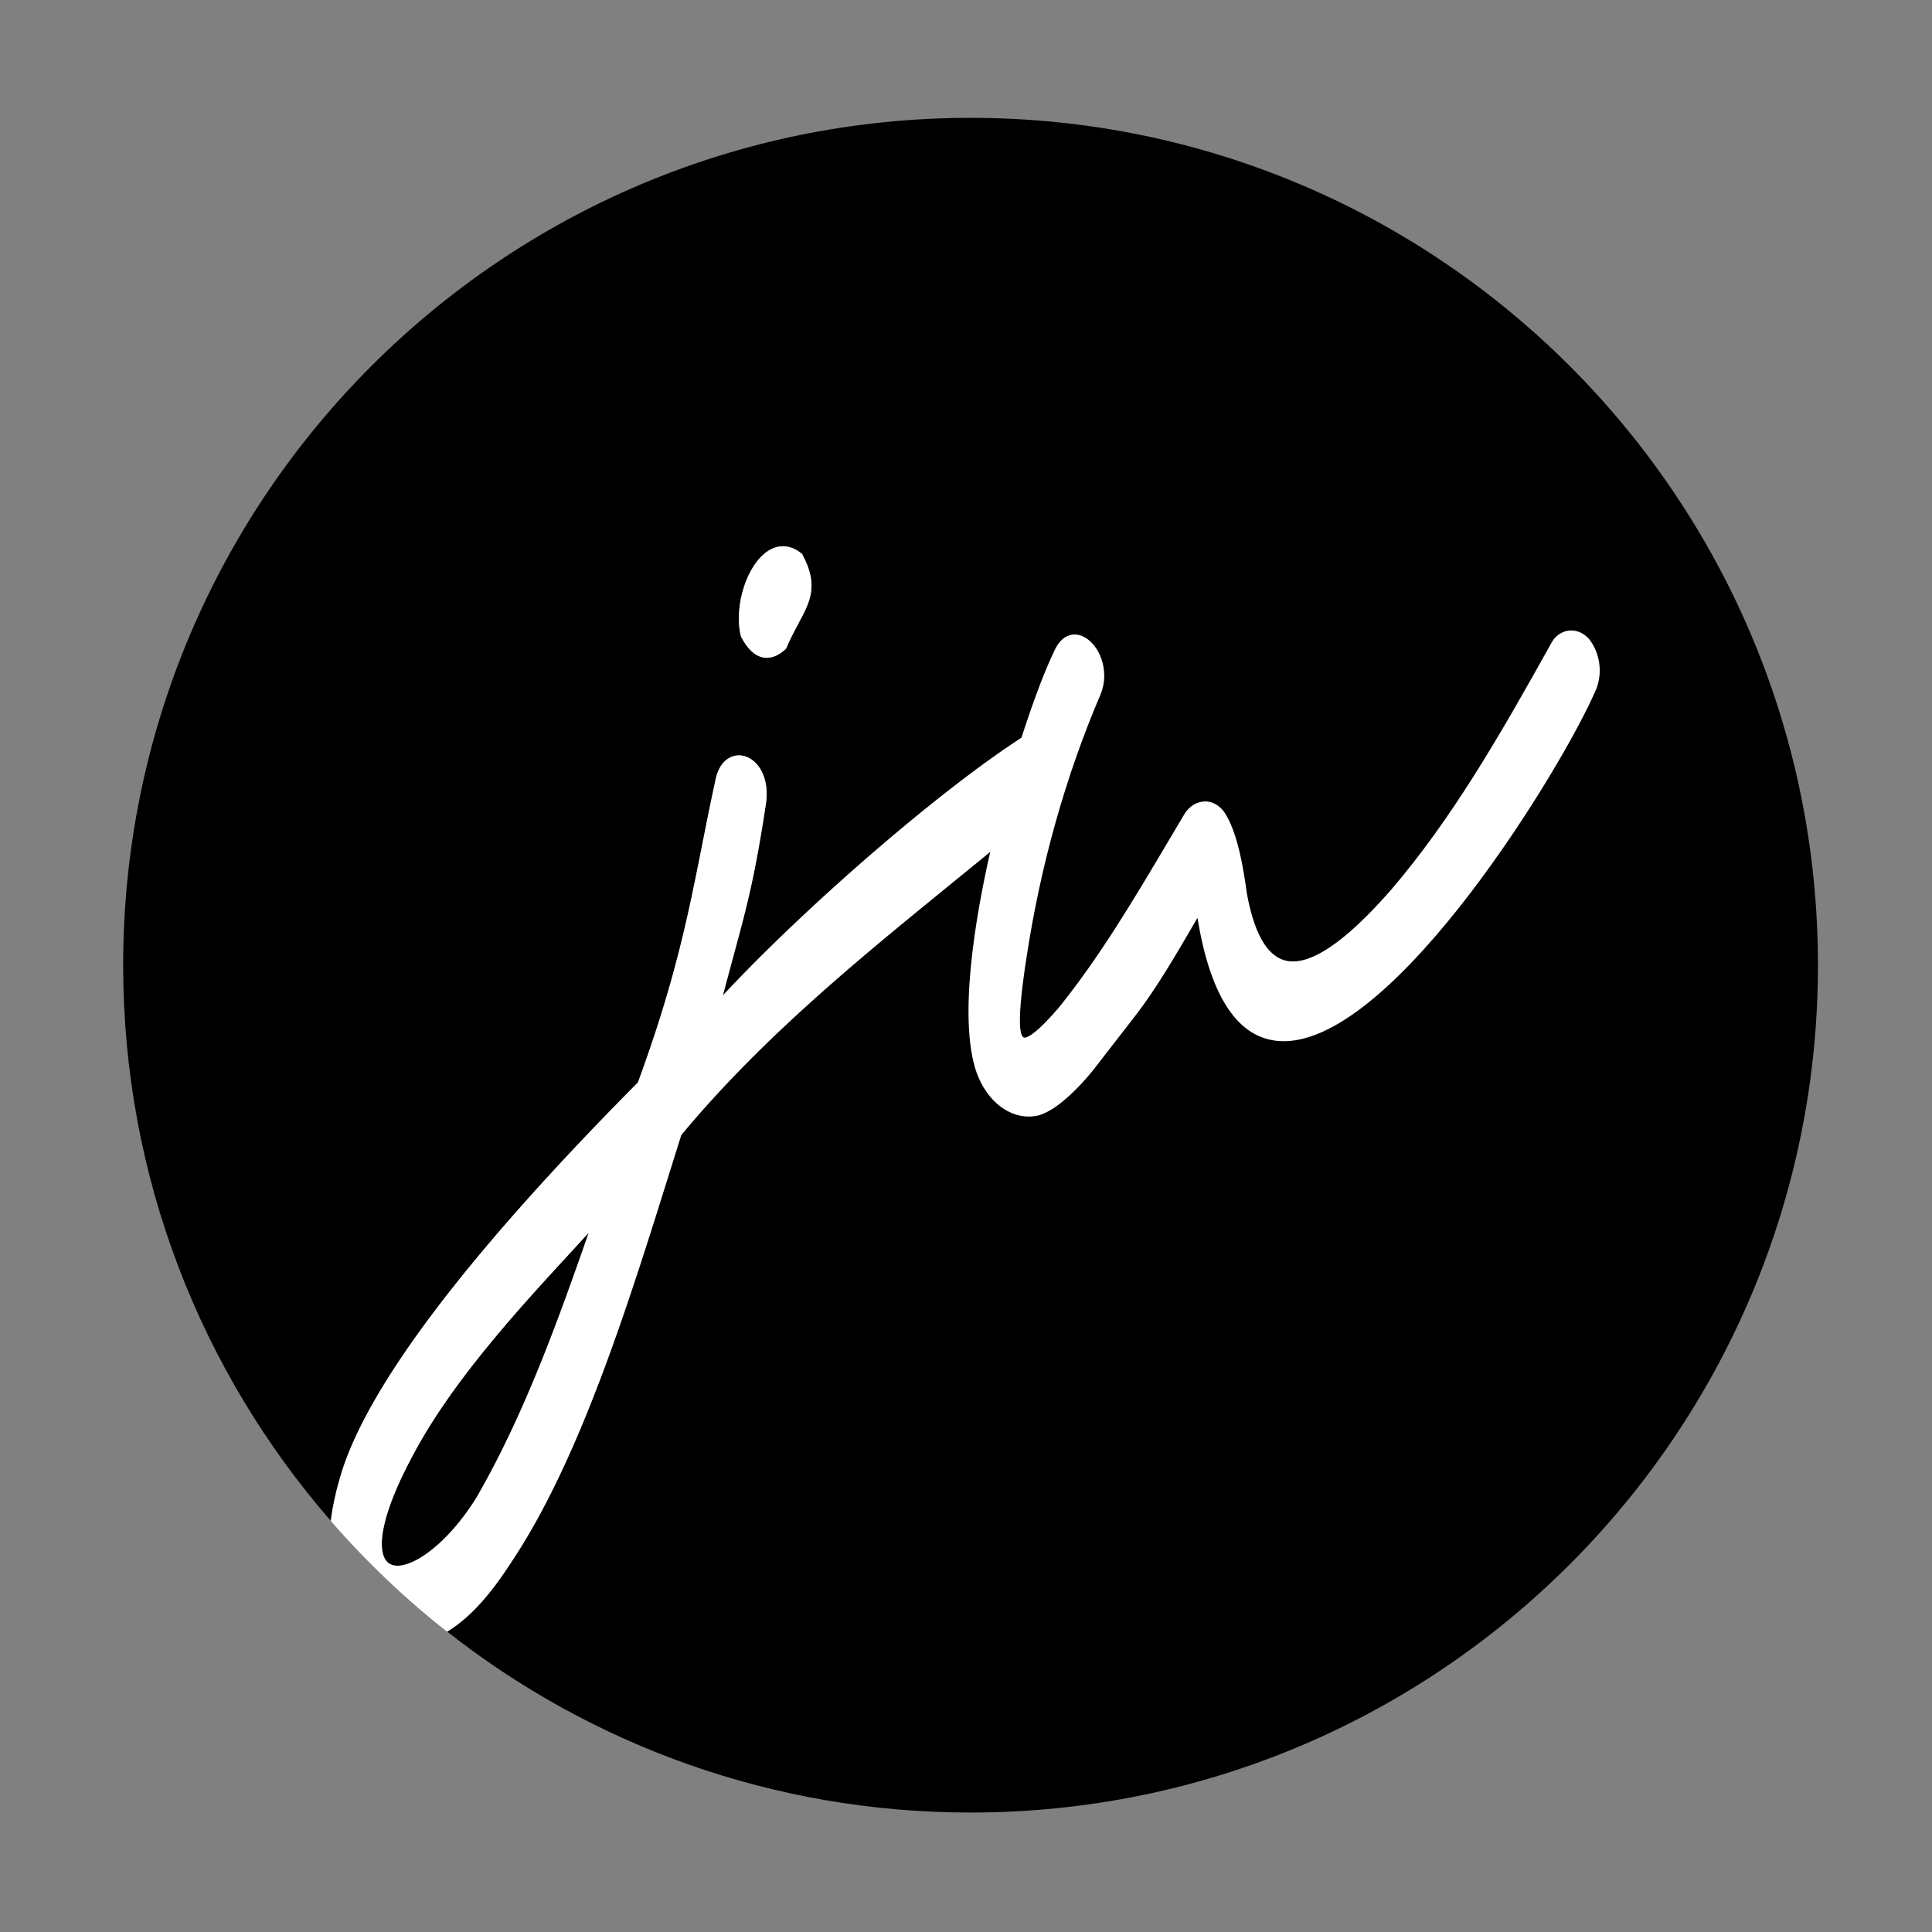 <?xml version="1.0" encoding="UTF-8"?>
<svg data-bbox="38.25 36.6 526.33 526.3" viewBox="0 0 600 600" xmlns="http://www.w3.org/2000/svg" data-type="color">
    <rect x="0" y="0" width="600" height="600" fill="#808080" stroke="none"/>
    <g>
        <path d="M182.84 382.81c-1.88 2.07-3.93 4.3-6.14 6.7-15.33 16.65-36.32 39.44-48.4 62.29-11.57 21.43-11.14 31.63-7.27 33.86 5.01 2.88 17.38-4.99 27.13-20.89 14.55-25.29 24.92-53.9 34.68-81.96z" fill="#000000" data-color="1"/>
        <path d="M301.41 36.6c-145.34 0-263.16 117.82-263.16 263.16 0 66.03 24.32 126.37 64.49 172.57.52-4.09 1.4-8.34 2.65-12.68 7.5-27.45 38.7-69.01 92.74-123.51 11.52-31.39 15.6-51.91 19.92-73.64 1.25-6.28 2.54-12.78 4.03-19.68 1.17-6.74 5.21-8.63 8.3-8.18 4.41.64 8.56 5.91 7.58 14.41-3.53 23.32-5.9 32.05-10.19 47.88-.98 3.63-2.06 7.6-3.27 12.2 25.45-27.3 66.13-62.59 91.62-79.28 3.77-2.72 7.69-2.3 10.49 1.12 3.87 4.71 4.66 14.5.04 18.78-2.48 2.43-6.38 5.31-11.56 8.54-6.41 5.33-13.05 10.74-19.46 15.96-28.97 23.59-58.92 47.99-84.05 78.22-1.05 3.34-2.12 6.75-3.2 10.2-13.3 42.54-28.36 90.76-49.66 122.58-4.81 7.39-11.33 16.3-19.85 21.46 44.75 35.2 101.2 56.19 162.55 56.19 145.34 0 263.16-117.82 263.16-263.16S446.75 36.6 301.41 36.6zm-53.48 157.1c-1.15 2.15-2.46 4.59-3.68 7.46l-.13.31-.25.22c-1.93 1.73-3.85 2.6-5.73 2.6-.36 0-.71-.03-1.07-.1-2.61-.47-4.86-2.55-6.88-6.38l-.13-.36c-2.21-9.43 1.97-22.28 8.61-26.43 3.34-2.09 6.97-1.79 10.21.85l.24.19.14.27c5.04 9.49 2.37 14.48-1.33 21.37z" fill="#000000" data-color="1"/>
        <path d="M158.71 485.26c21.3-31.82 36.36-80.04 49.66-122.58 1.08-3.46 2.14-6.86 3.2-10.2 25.13-30.23 55.08-54.62 84.05-78.22 6.42-5.23 13.05-10.63 19.46-15.96 5.18-3.23 9.08-6.11 11.56-8.54 4.62-4.28 3.83-14.07-.04-18.78-2.8-3.42-6.72-3.83-10.49-1.12-25.49 16.69-66.17 51.98-91.62 79.28 1.21-4.6 2.29-8.57 3.27-12.2 4.29-15.84 6.66-24.56 10.19-47.88.98-8.5-3.17-13.77-7.58-14.41-3.09-.45-7.12 1.44-8.3 8.18-1.5 6.89-2.79 13.39-4.03 19.68-4.31 21.73-8.39 42.25-19.92 73.64-54.03 54.5-85.24 96.05-92.74 123.51a83.17 83.17 0 0 0-2.65 12.68 265.29 265.29 0 0 0 36.12 34.4c8.53-5.17 15.05-14.09 19.86-21.48zm-37.68.41c-3.88-2.23-4.3-12.44 7.27-33.86 12.09-22.85 33.08-45.65 48.4-62.29 2.21-2.4 4.26-4.63 6.14-6.7-9.76 28.06-20.13 56.67-34.68 81.96-9.75 15.9-22.12 23.76-27.13 20.89z" fill="#ffffff" data-color="2"/>
        <path d="m249.11 172.06-.24-.19c-3.25-2.64-6.87-2.94-10.21-.85-6.64 4.15-10.82 17-8.61 26.43l.13.36c2.02 3.83 4.27 5.91 6.88 6.38.35.06.71.1 1.07.1 1.88 0 3.8-.87 5.73-2.6l.25-.22.13-.31c1.22-2.87 2.53-5.3 3.68-7.46 3.7-6.9 6.37-11.88 1.32-21.38l-.13-.26z" fill="#ffffff" data-color="2"/>
        <path d="m493.57 198.54-.07-.08c-1.75-1.98-4.09-2.93-6.42-2.61-2.33.32-4.34 1.86-5.47 4.16-16.04 28.83-30.86 54.48-49.71 76.46-14.44 16.5-25.52 23.82-32.92 21.78-5.58-1.54-9.54-8.57-11.76-20.83-1.07-7.93-2.76-17.83-6.28-24.03-1.51-2.81-3.89-4.45-6.54-4.5-2.64-.02-5.14 1.49-6.61 4-1.58 2.65-3.13 5.27-4.67 7.87-11.06 18.66-21.5 36.29-34.32 52.19-8.36 9.72-10.53 9.41-10.88 9.25-1.26-.58-2.14-5.29.81-24.43 4.39-28.98 12.15-56.6 23.05-82.1 3.08-7.37-.42-15.75-5.49-18.05-2.63-1.2-6.28-.77-8.61 3.99-5.9 12.04-13.78 36.15-19.15 58.62-4.46 18.64-11.13 52.7-5.74 71.36 2.77 9.22 9.49 15.17 16.69 15.17.96 0 1.94-.11 2.91-.33 6.92-1.76 15.36-11.93 17-13.97L352.93 315c6.24-8.15 12.01-18.04 17.59-27.6.46-.78.91-1.56 1.36-2.34 3.87 23.68 11.98 36.5 24.13 38.12.88.12 1.77.18 2.67.18 34.89-.01 87.16-86.06 96.99-109.24 2.09-5.09 1.26-11.21-2.1-15.58z" fill="#ffffff" data-color="2"/>
    </g>
</svg>
